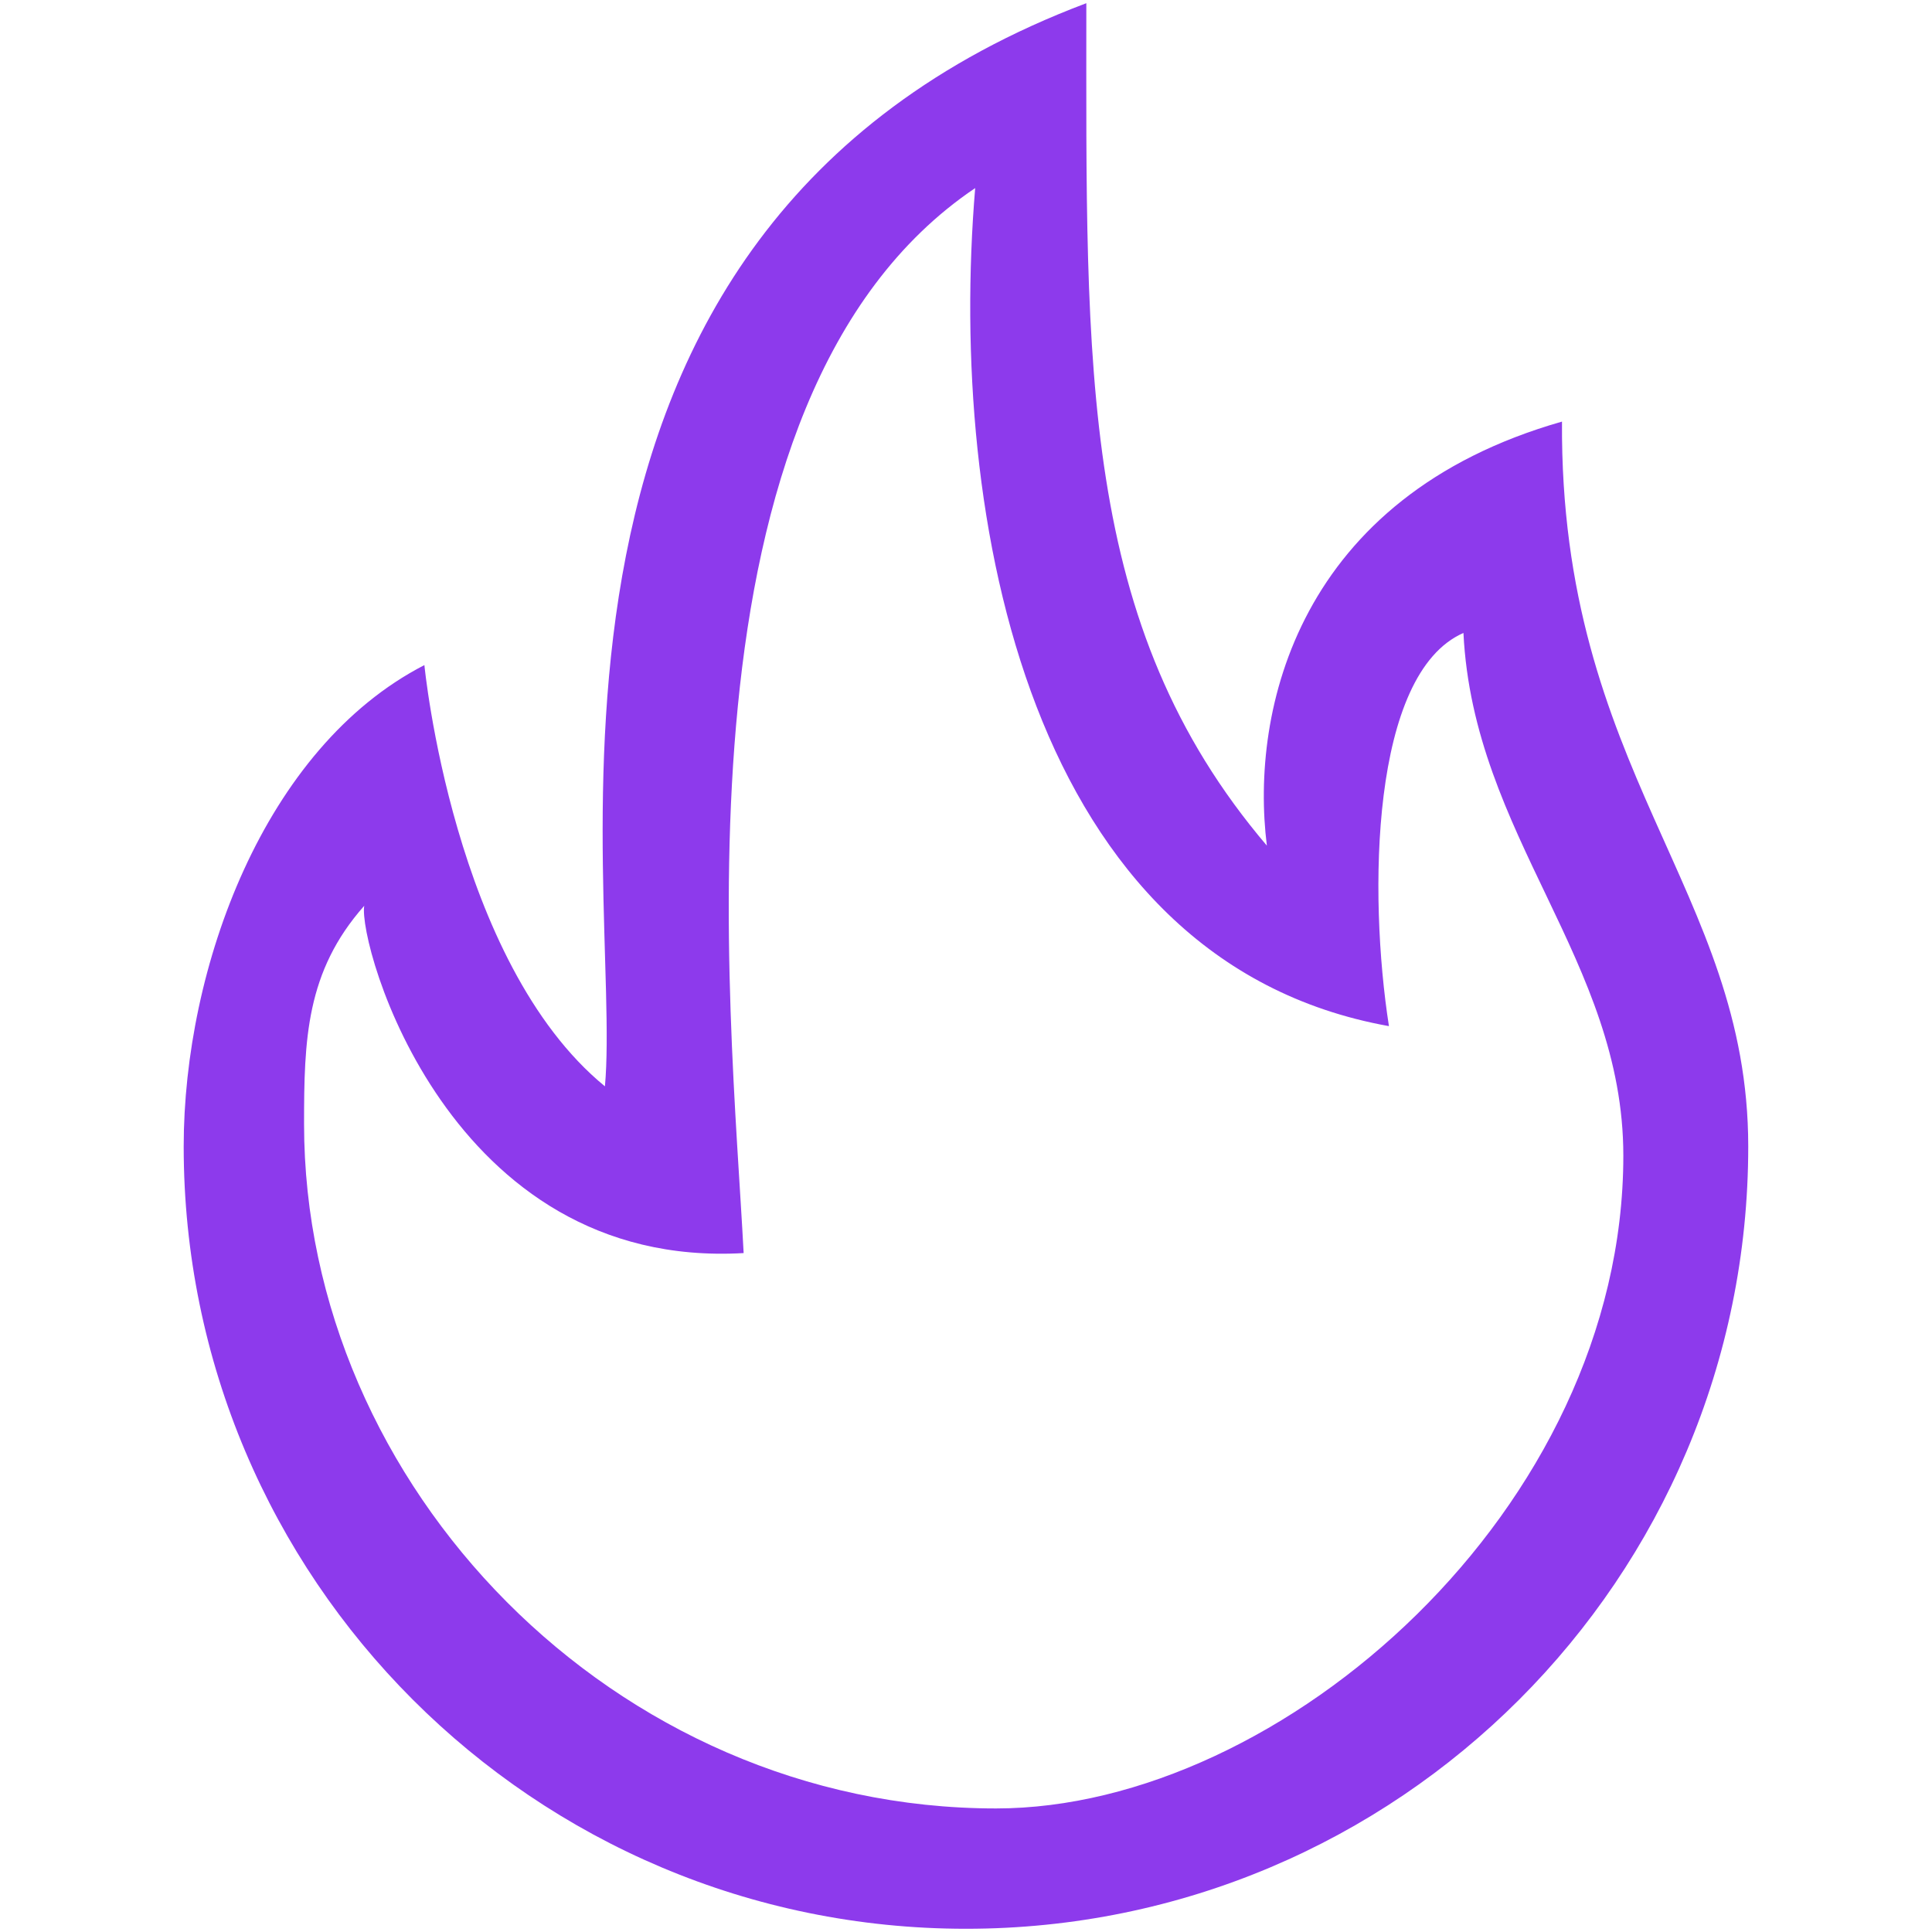 <?xml version="1.0" encoding="UTF-8"?> <svg xmlns="http://www.w3.org/2000/svg" id="Capa_1" data-name="Capa 1" viewBox="0 0 612.02 612.02"> <defs> <style> .cls-1 { fill: #8d3aec; stroke-width: 0px; } </style> </defs> <g id="_7" data-name="7"> <path class="cls-1" d="m494.82,133.55c-83.59,23.83-98.9,91.4-93.5,134.33-59.63-70.09-57.19-150.73-57.19-266.87-191.25,72.11-146.78,279.99-152.5,343.12-48.09-39.38-57.19-133.44-57.19-133.44-50.78,26.13-76.25,95.9-76.25,152.5,0,136.87,110.94,247.81,247.81,247.81s247.81-110.94,247.81-247.81c0-81.34-59.72-118.85-59-229.65Zm-179.28,439.33c-121.07,0-219.22-102.16-219.22-216.84,0-26.65.59-48.25,19.06-69.1-2.02,12.07,26.63,115.42,120.19,110.01-4.06-78.52-25.3-270.88,73.35-337.37-8.73,104.54,16.87,244.97,131.07,265.48-6.54-41.92-5.78-111.67,23.6-124.55,3.15,64.22,50.65,103.85,50.65,165.58,0,111.76-108.14,206.79-198.71,206.79Z"></path> </g> </svg> 
